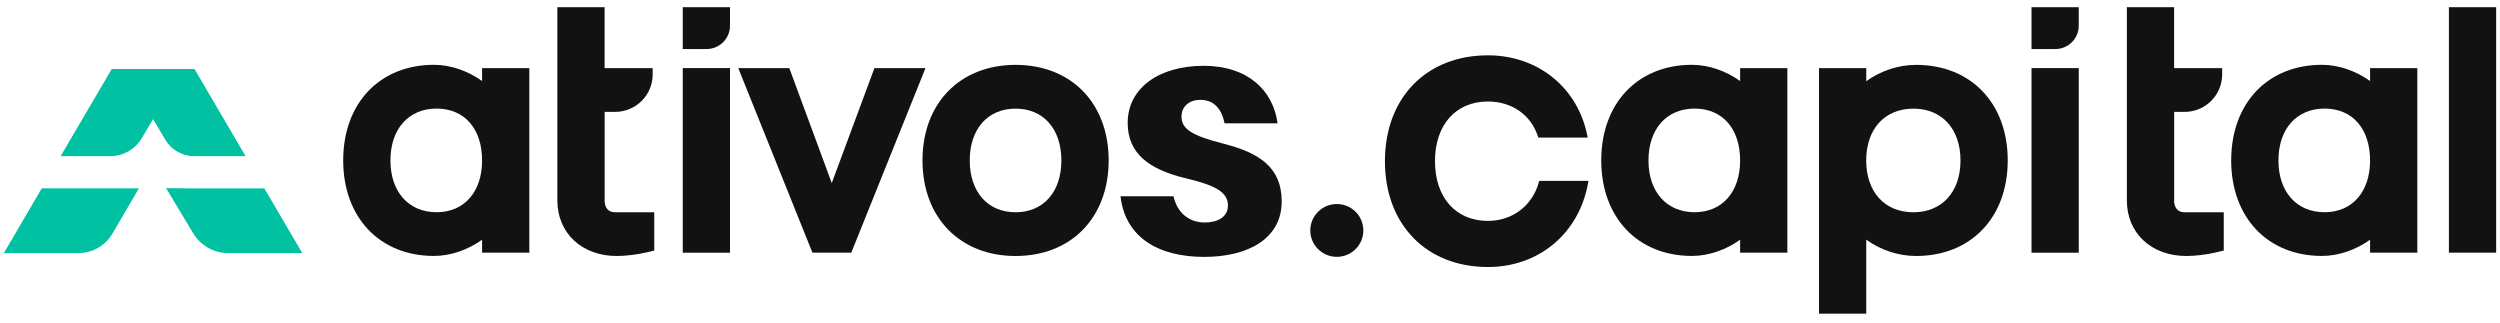 <svg xmlns="http://www.w3.org/2000/svg" width="433" height="56" viewBox="0 0 433 56" fill="none"><g clip-path="url(#clip0_11034_723)"><path d="M19.093 27.046C21.334 27.046 23.419 25.862 24.557 23.934L26.511 20.623L28.622 24.193C29.665 25.957 31.576 27.046 33.635 27.046H42.53L33.687 11.951H19.353L10.502 27.046H19.093Z" fill="#00C1A1"></path><path d="M24.069 32.623H7.234L0.667 43.836H13.576C15.999 43.836 18.249 42.556 19.465 40.464L24.061 32.623H24.069Z" fill="#00C1A1"></path><path d="M33.599 32.631L28.77 32.588L33.46 40.404C34.737 42.531 37.039 43.836 39.532 43.836H52.354L45.787 32.631H33.599Z" fill="#00C1A1"></path><path d="M211.983 24.903C206.355 23.485 204.635 22.309 204.635 20.182C204.635 18.531 205.877 17.294 207.893 17.294C210.203 17.294 211.566 18.773 212.097 21.366H221.279C220.505 15.643 216.118 11.398 208.474 11.398C200.83 11.398 195.314 15.176 195.314 21.306C195.314 26.675 199.161 29.329 205.095 30.808C210.663 32.104 212.678 33.341 212.678 35.589C212.678 37.594 210.898 38.537 208.648 38.537C206.042 38.537 203.905 36.946 203.253 33.998H194.071C194.897 41.078 200.535 44.494 208.596 44.494C216.006 44.494 221.991 41.433 221.991 34.88C221.991 28.983 218.082 26.45 211.975 24.911L211.983 24.903Z" fill="#121212"></path><path d="M104.726 34.707V19.378H106.533C110.13 19.378 113.04 16.473 113.04 12.902V11.804H104.718V1.248H96.535V34.707C96.535 40.378 100.774 44.338 106.837 44.338C108.358 44.338 110.355 44.096 111.928 43.724L113.318 43.396V36.764H106.551C104.891 36.764 104.718 35.329 104.718 34.715L104.726 34.707Z" fill="#121212"></path><path d="M118.252 8.493H122.379C124.62 8.493 126.435 6.686 126.435 4.456V1.248H118.252V8.493Z" fill="#121212"></path><path d="M126.435 11.796H118.252V43.767H126.435V11.796Z" fill="#121212"></path><path d="M151.452 11.796L144.06 31.707L136.71 11.796H127.868L140.716 43.767H147.44L160.295 11.796H151.452Z" fill="#121212"></path><path d="M175.897 11.234C166.255 11.234 159.775 17.882 159.775 27.782C159.775 37.681 166.255 44.338 175.897 44.338C185.541 44.338 192.02 37.689 192.02 27.782C192.02 17.874 185.541 11.234 175.897 11.234ZM175.897 36.764C171.076 36.764 167.958 33.237 167.958 27.79C167.958 22.343 171.076 18.816 175.897 18.816C180.719 18.816 183.829 22.335 183.829 27.79C183.829 33.246 180.719 36.764 175.897 36.764Z" fill="#121212"></path><path d="M83.497 14.035C81.056 12.28 78.05 11.225 75.166 11.225C65.767 11.225 59.443 17.874 59.443 27.773C59.443 37.672 65.759 44.329 75.166 44.329C78.05 44.329 81.056 43.274 83.497 41.52V43.758H91.68V11.796H83.497V14.035ZM75.618 36.756C70.762 36.756 67.626 33.228 67.626 27.782C67.626 22.335 70.762 18.807 75.618 18.807C80.474 18.807 83.497 22.326 83.497 27.782C83.497 33.237 80.405 36.756 75.618 36.756Z" fill="#121212"></path><path d="M376.565 34.707V19.378H378.37C381.968 19.378 384.878 16.473 384.878 12.902V11.804H376.555V1.248H368.373V34.707C368.373 40.378 372.611 44.338 378.675 44.338C380.196 44.338 382.194 44.096 383.766 43.724L385.155 43.396V36.764H378.388C376.73 36.764 376.555 35.329 376.555 34.715L376.565 34.707Z" fill="#121212"></path><path d="M351.858 8.493H355.984C358.227 8.493 360.039 6.686 360.039 4.456V1.248H351.858V8.493Z" fill="#121212"></path><path d="M301.389 14.035C298.949 12.28 295.942 11.225 293.058 11.225C283.66 11.225 277.335 17.874 277.335 27.773C277.335 37.672 283.65 44.329 293.058 44.329C295.942 44.329 298.949 43.274 301.389 41.52V43.758H309.57V11.796H301.389V14.035ZM293.51 36.756C288.655 36.756 285.516 33.228 285.516 27.782C285.516 22.335 288.655 18.807 293.51 18.807C298.365 18.807 301.389 22.326 301.389 27.782C301.389 33.237 298.296 36.756 293.51 36.756Z" fill="#121212"></path><path d="M331.852 11.234C328.784 11.234 325.709 12.28 323.234 14.061V11.796H315.052V54.323H323.234V41.511C325.709 43.3 328.784 44.338 331.852 44.338C341.356 44.338 347.74 37.689 347.74 27.782C347.74 17.874 341.356 11.234 331.852 11.234ZM331.392 36.764C326.43 36.764 323.226 33.237 323.226 27.79C323.226 22.343 326.43 18.816 331.392 18.816C336.351 18.816 339.558 22.335 339.558 27.79C339.558 33.246 336.351 36.764 331.392 36.764Z" fill="#121212"></path><path d="M360.039 11.796H351.858V43.767H360.039V11.796Z" fill="#121212"></path><path d="M410.496 14.035C408.053 12.28 405.05 11.225 402.165 11.225C392.765 11.225 386.442 17.874 386.442 27.773C386.442 37.672 392.757 44.329 402.165 44.329C405.05 44.329 408.053 43.274 410.496 41.52V43.758H418.68V11.796H410.496V14.035ZM402.617 36.756C397.76 36.756 394.626 33.228 394.626 27.782C394.626 22.335 397.76 18.807 402.617 18.807C407.472 18.807 410.496 22.326 410.496 27.782C410.496 33.237 407.403 36.756 402.617 36.756Z" fill="#121212"></path><path d="M432.334 1.248H424.15V43.767H432.334V1.248Z" fill="#121212"></path><path d="M266.538 31.525C265.426 35.614 261.96 38.26 257.712 38.26C252.143 38.26 248.537 34.205 248.537 27.92C248.537 21.634 252.134 17.58 257.712 17.58C261.856 17.58 265.174 19.905 266.381 23.658L266.441 23.83H274.988L274.928 23.528C273.295 15.185 266.373 9.582 257.712 9.582C247.036 9.582 239.869 16.949 239.869 27.92C239.869 38.891 247.044 46.248 257.712 46.248C266.571 46.248 273.549 40.37 275.067 31.62L275.121 31.326H266.599L266.546 31.516L266.538 31.525Z" fill="#121212"></path><path d="M231.537 44.485C234.075 44.485 236.132 42.437 236.132 39.911C236.132 37.386 234.075 35.338 231.537 35.338C228.999 35.338 226.942 37.386 226.942 39.911C226.942 42.437 228.999 44.485 231.537 44.485Z" fill="#121212"></path></g><defs><clipPath id="clip0_11034_723"><rect width="431.667" height="56" fill="white" transform="translate(0.667)"></rect></clipPath></defs></svg>